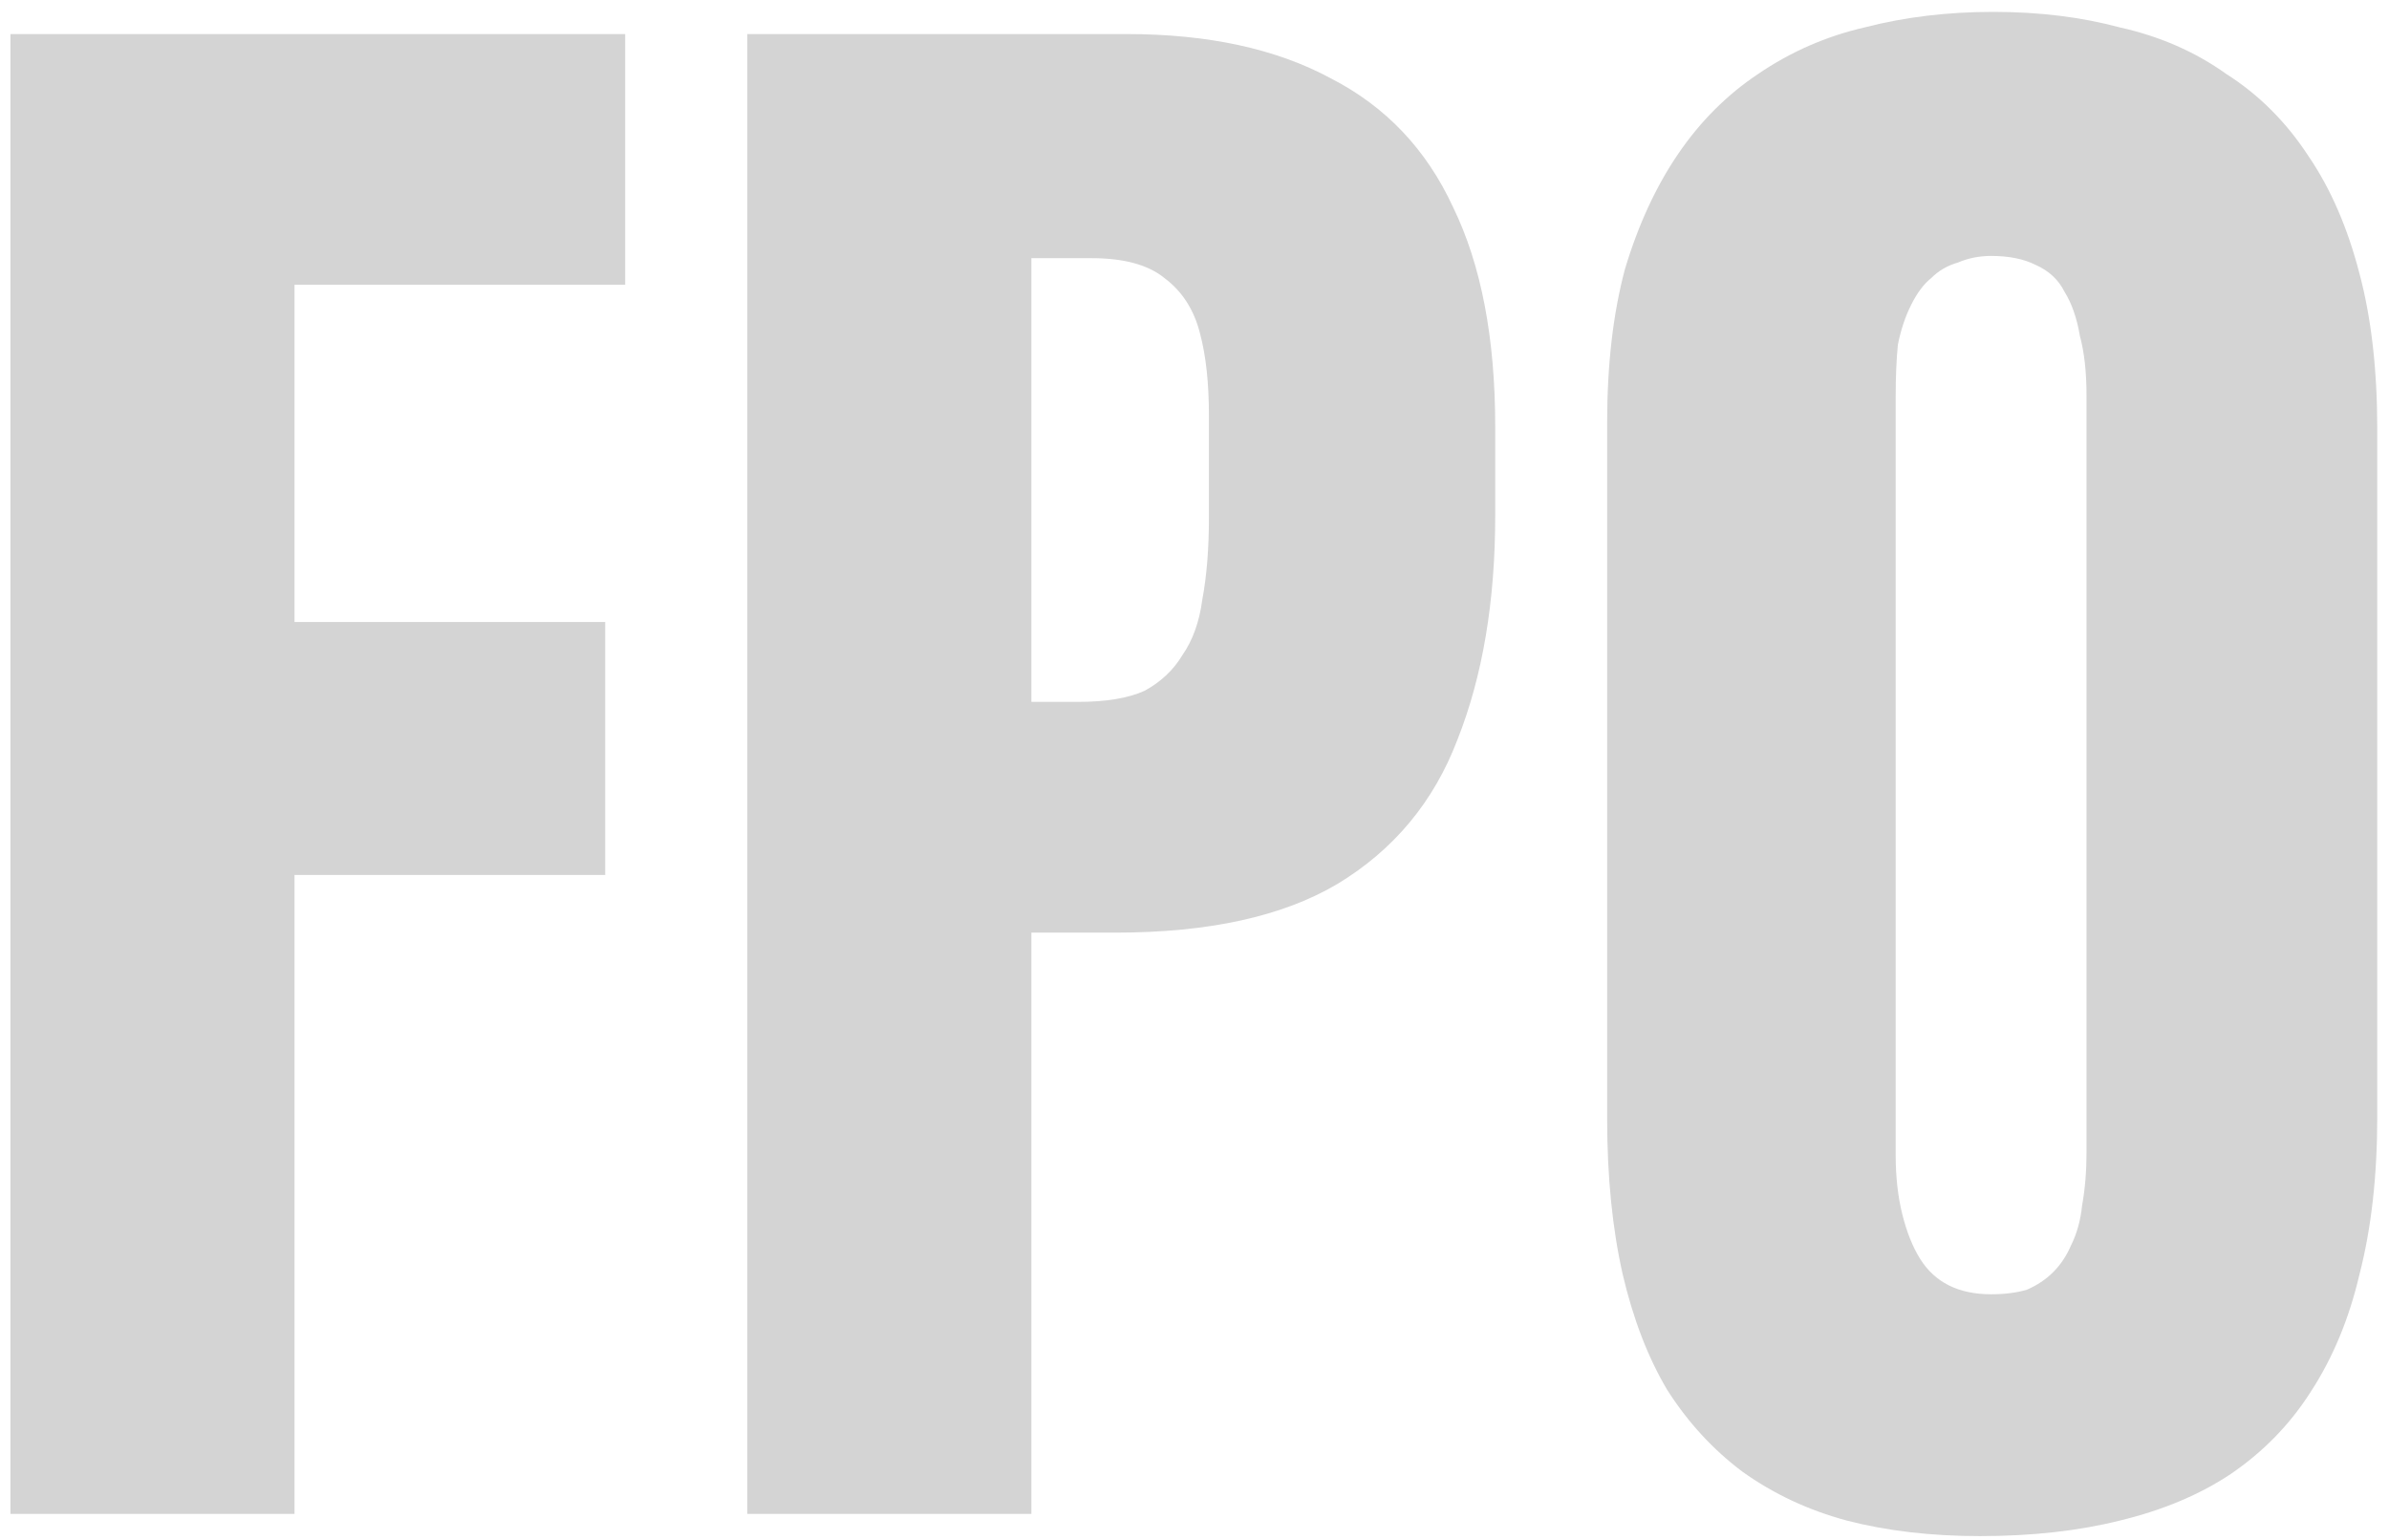 <svg xmlns="http://www.w3.org/2000/svg" width="183" height="118" viewBox="0 0 183 118" fill="none"><path d="M0.8 116V2.61H47.89V21.82H22.56V47.66H46.36V67.04H22.56V116H0.8ZM57.245 116V2.61H86.315C92.549 2.61 97.762 3.743 101.955 6.01C106.149 8.163 109.265 11.45 111.305 15.87C113.459 20.29 114.535 25.9 114.535 32.7V39.5C114.535 46.073 113.572 51.797 111.645 56.67C109.832 61.43 106.772 65.113 102.465 67.72C98.272 70.213 92.605 71.46 85.465 71.46H79.005V116H57.245ZM79.005 19.78V53.78H82.575C84.729 53.78 86.429 53.497 87.675 52.93C88.922 52.25 89.885 51.343 90.565 50.21C91.359 49.077 91.869 47.66 92.095 45.96C92.435 44.147 92.605 42.05 92.605 39.67V31.85C92.605 29.357 92.379 27.26 91.925 25.56C91.472 23.747 90.565 22.33 89.205 21.31C87.959 20.29 86.089 19.78 83.595 19.78H79.005ZM152.69 0.91C156.203 0.91 159.433 1.307 162.38 2.1C165.44 2.78 168.16 3.97 170.54 5.67C173.033 7.257 175.13 9.353 176.83 11.96C178.53 14.453 179.833 17.457 180.74 20.97C181.646 24.37 182.1 28.337 182.1 32.87V85.57C182.1 90.103 181.646 94.127 180.74 97.64C179.946 101.04 178.7 104.043 177 106.65C175.413 109.143 173.373 111.24 170.88 112.94C168.5 114.527 165.666 115.717 162.38 116.51C159.206 117.303 155.636 117.7 151.67 117.7C147.93 117.7 144.53 117.303 141.47 116.51C138.523 115.717 135.86 114.47 133.48 112.77C131.213 111.07 129.286 108.973 127.7 106.48C126.226 103.987 125.093 101.04 124.3 97.64C123.506 94.127 123.11 90.16 123.11 85.74V32.36C123.11 27.94 123.563 24.03 124.47 20.63C125.49 17.23 126.85 14.283 128.55 11.79C130.25 9.297 132.29 7.257 134.67 5.67C137.163 3.97 139.883 2.78 142.83 2.1C145.89 1.307 149.176 0.91 152.69 0.91ZM152.52 19.61C151.613 19.61 150.763 19.78 149.97 20.12C149.176 20.347 148.496 20.743 147.93 21.31C147.363 21.763 146.853 22.443 146.4 23.35C145.946 24.257 145.606 25.277 145.38 26.41C145.266 27.543 145.21 28.903 145.21 30.49V88.46C145.21 90.16 145.38 91.69 145.72 93.05C146.06 94.41 146.513 95.543 147.08 96.45C147.646 97.357 148.383 98.037 149.29 98.49C150.196 98.943 151.273 99.17 152.52 99.17C153.54 99.17 154.446 99.057 155.24 98.83C156.033 98.49 156.713 98.037 157.28 97.47C157.846 96.903 158.3 96.223 158.64 95.43C159.093 94.523 159.376 93.503 159.49 92.37C159.716 91.123 159.83 89.763 159.83 88.29V30.32C159.83 28.507 159.66 26.977 159.32 25.73C159.093 24.37 158.696 23.237 158.13 22.33C157.676 21.423 156.94 20.743 155.92 20.29C155.013 19.837 153.88 19.61 152.52 19.61Z" fill="#D4D4D4"></path></svg>